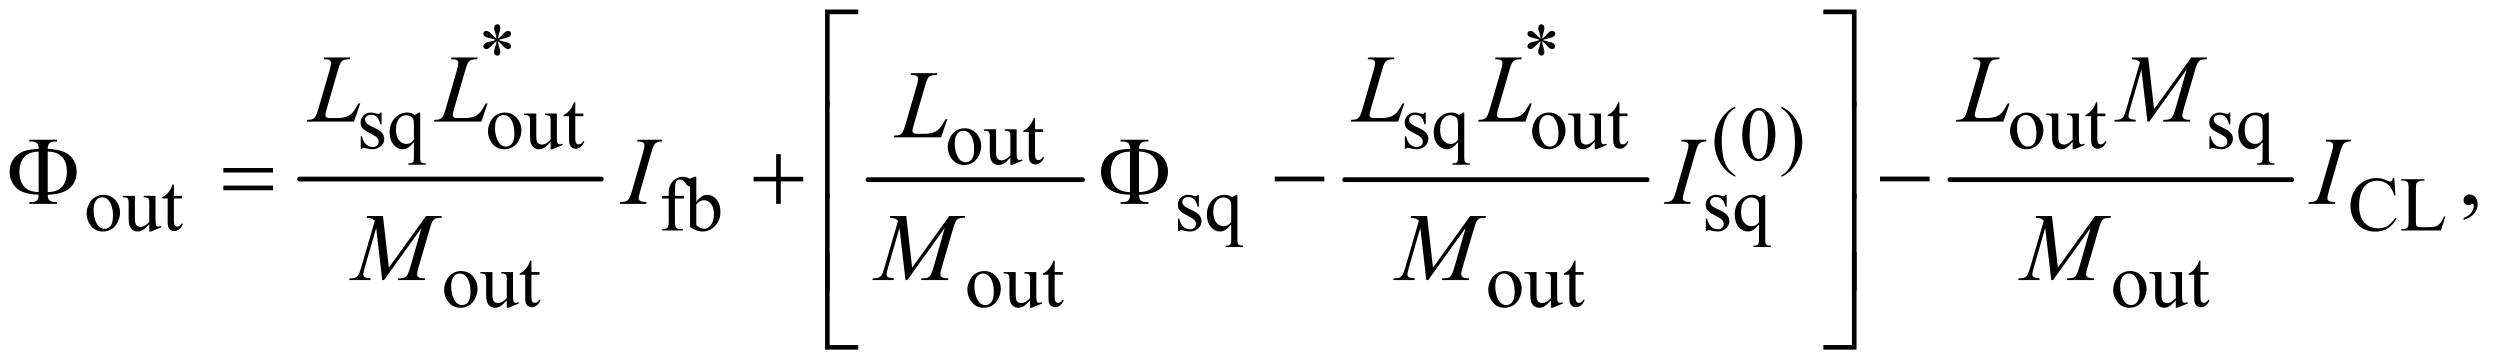 <?xml version="1.0" encoding="UTF-8"?>
<!DOCTYPE svg PUBLIC '-//W3C//DTD SVG 1.0//EN'
          'http://www.w3.org/TR/2001/REC-SVG-20010904/DTD/svg10.dtd'>
<svg stroke-dasharray="none" shape-rendering="auto" xmlns="http://www.w3.org/2000/svg" font-family="'Dialog'" text-rendering="auto" width="405" fill-opacity="1" color-interpolation="auto" color-rendering="auto" preserveAspectRatio="xMidYMid meet" font-size="12px" viewBox="0 0 405 59" fill="black" xmlns:xlink="http://www.w3.org/1999/xlink" stroke="black" image-rendering="auto" stroke-miterlimit="10" stroke-linecap="square" stroke-linejoin="miter" font-style="normal" stroke-width="1" height="59" stroke-dashoffset="0" font-weight="normal" stroke-opacity="1"
><!--Generated by the Batik Graphics2D SVG Generator--><defs id="genericDefs"
  /><g
  ><defs id="defs1"
    ><clipPath clipPathUnits="userSpaceOnUse" id="clipPath1"
      ><path d="M1.036 1.929 L257.612 1.929 L257.612 39.121 L1.036 39.121 L1.036 1.929 Z"
      /></clipPath
      ><clipPath clipPathUnits="userSpaceOnUse" id="clipPath2"
      ><path d="M33.199 61.645 L33.199 1249.886 L8256.801 1249.886 L8256.801 61.645 Z"
      /></clipPath
    ></defs
    ><g stroke-width="16" transform="scale(1.576,1.576) translate(-1.036,-1.929) matrix(0.031,0,0,0.031,0,0)" stroke-linejoin="round" stroke-linecap="round"
    ><line y2="656" fill="none" x1="1027" clip-path="url(#clipPath2)" x2="2027" y1="656"
    /></g
    ><g stroke-width="16" transform="matrix(0.049,0,0,0.049,-1.632,-3.04)" stroke-linejoin="round" stroke-linecap="round"
    ><line y2="656" fill="none" x1="2903" clip-path="url(#clipPath2)" x2="3612" y1="656"
    /></g
    ><g stroke-width="16" transform="matrix(0.049,0,0,0.049,-1.632,-3.04)" stroke-linejoin="round" stroke-linecap="round"
    ><line y2="656" fill="none" x1="4479" clip-path="url(#clipPath2)" x2="5479" y1="656"
    /></g
    ><g stroke-width="16" transform="matrix(0.049,0,0,0.049,-1.632,-3.04)" stroke-linejoin="round" stroke-linecap="round"
    ><line y2="656" fill="none" x1="6480" clip-path="url(#clipPath2)" x2="7610" y1="656"
    /></g
    ><g transform="matrix(0.049,0,0,0.049,-1.632,-3.04)"
    ><path d="M1674.75 189.5 Q1674.25 180.875 1671.25 172.375 Q1667 160.125 1667 155.5 Q1667 149 1670.062 145.625 Q1673.125 142.25 1677.625 142.25 Q1681.5 142.25 1684.375 145.625 Q1687.25 149 1687.25 155.25 Q1687.25 160.875 1683.938 170.938 Q1680.625 181 1679.875 189.5 Q1686.75 185.125 1692.25 178.875 Q1700.75 169 1704.875 166.625 Q1709 164.25 1713.25 164.25 Q1717.375 164.25 1720.188 167.062 Q1723 169.875 1723 173.75 Q1723 178.375 1718.875 182 Q1714.75 185.625 1698.25 189.25 Q1688.625 191.375 1682.25 194.125 Q1688.75 197.5 1698.125 199.25 Q1713.25 202 1717.938 206.125 Q1722.625 210.25 1722.625 215.125 Q1722.625 218.875 1719.812 221.625 Q1717 224.375 1713.25 224.375 Q1709.5 224.375 1704.938 221.75 Q1700.375 219.125 1692.625 210 Q1687.5 203.875 1679.875 198.5 Q1680.125 205.625 1682.75 214 Q1687.25 228.75 1687.25 234.125 Q1687.25 239.125 1684.25 242.562 Q1681.25 246 1677.875 246 Q1673.25 246 1669.5 242.375 Q1666.875 239.75 1666.875 234 Q1666.875 228 1669.75 219.562 Q1672.625 211.125 1673.375 207.938 Q1674.125 204.75 1674.75 198.5 Q1667.375 203.375 1661.875 209.375 Q1652.75 219.625 1648.125 222.375 Q1644.875 224.375 1641.375 224.375 Q1637.125 224.375 1634.125 221.5 Q1631.125 218.625 1631.125 215.125 Q1631.125 212 1633.688 208.562 Q1636.25 205.125 1641.375 202.875 Q1644.75 201.375 1656.75 198.875 Q1664.5 197.25 1671.875 194.125 Q1665.125 190.75 1655.75 188.875 Q1640.375 185.625 1636.75 183 Q1631.125 178.875 1631.125 173 Q1631.125 169.625 1633.938 166.812 Q1636.75 164 1640.5 164 Q1644.625 164 1649.25 166.625 Q1653.875 169.25 1660.75 177.188 Q1667.625 185.125 1674.75 189.5 ZM5126.75 189.5 Q5126.25 180.875 5123.25 172.375 Q5119 160.125 5119 155.5 Q5119 149 5122.062 145.625 Q5125.125 142.25 5129.625 142.25 Q5133.5 142.25 5136.375 145.625 Q5139.25 149 5139.25 155.25 Q5139.25 160.875 5135.938 170.938 Q5132.625 181 5131.875 189.5 Q5138.75 185.125 5144.25 178.875 Q5152.75 169 5156.875 166.625 Q5161 164.25 5165.25 164.25 Q5169.375 164.25 5172.188 167.062 Q5175 169.875 5175 173.75 Q5175 178.375 5170.875 182 Q5166.75 185.625 5150.25 189.25 Q5140.625 191.375 5134.25 194.125 Q5140.75 197.5 5150.125 199.25 Q5165.25 202 5169.938 206.125 Q5174.625 210.25 5174.625 215.125 Q5174.625 218.875 5171.812 221.625 Q5169 224.375 5165.25 224.375 Q5161.5 224.375 5156.938 221.75 Q5152.375 219.125 5144.625 210 Q5139.5 203.875 5131.875 198.5 Q5132.125 205.625 5134.75 214 Q5139.25 228.75 5139.25 234.125 Q5139.25 239.125 5136.25 242.562 Q5133.25 246 5129.875 246 Q5125.25 246 5121.5 242.375 Q5118.875 239.75 5118.875 234 Q5118.875 228 5121.75 219.562 Q5124.625 211.125 5125.375 207.938 Q5126.125 204.75 5126.75 198.5 Q5119.375 203.375 5113.875 209.375 Q5104.75 219.625 5100.125 222.375 Q5096.875 224.375 5093.375 224.375 Q5089.125 224.375 5086.125 221.5 Q5083.125 218.625 5083.125 215.125 Q5083.125 212 5085.688 208.562 Q5088.25 205.125 5093.375 202.875 Q5096.75 201.375 5108.75 198.875 Q5116.5 197.25 5123.875 194.125 Q5117.125 190.75 5107.75 188.875 Q5092.375 185.625 5088.75 183 Q5083.125 178.875 5083.125 173 Q5083.125 169.625 5085.938 166.812 Q5088.75 164 5092.5 164 Q5096.625 164 5101.25 166.625 Q5105.875 169.25 5112.75 177.188 Q5119.625 185.125 5126.75 189.5 Z" stroke="none" clip-path="url(#clipPath2)"
    /></g
    ><g transform="matrix(0.049,0,0,0.049,-1.632,-3.04)"
    ><path d="M1295 434.125 L1295 473.125 L1290.875 473.125 Q1286.125 454.75 1278.688 448.125 Q1271.25 441.5 1259.75 441.5 Q1251 441.5 1245.625 446.125 Q1240.25 450.75 1240.25 456.375 Q1240.25 463.375 1244.25 468.375 Q1248.125 473.5 1260 479.25 L1278.25 488.125 Q1303.625 500.5 1303.625 520.75 Q1303.625 536.375 1291.812 545.938 Q1280 555.5 1265.375 555.5 Q1254.875 555.5 1241.375 551.75 Q1237.25 550.5 1234.625 550.5 Q1231.75 550.5 1230.125 553.75 L1226 553.75 L1226 512.875 L1230.125 512.875 Q1233.625 530.375 1243.5 539.25 Q1253.375 548.125 1265.625 548.125 Q1274.25 548.125 1279.688 543.062 Q1285.125 538 1285.125 530.875 Q1285.125 522.25 1279.062 516.375 Q1273 510.5 1254.875 501.5 Q1236.75 492.5 1231.125 485.25 Q1225.5 478.125 1225.5 467.25 Q1225.5 453.125 1235.188 443.625 Q1244.875 434.125 1260.25 434.125 Q1267 434.125 1276.625 437 Q1283 438.875 1285.125 438.875 Q1287.125 438.875 1288.25 438 Q1289.375 437.125 1290.875 434.125 L1295 434.125 ZM1422.375 434.125 L1422.375 581.375 Q1422.375 592.375 1423.875 595.5 Q1425.375 598.625 1428.562 600.375 Q1431.75 602.125 1441 602.125 L1441 606.75 L1383.25 606.75 L1383.25 602.125 L1385.625 602.125 Q1392.625 602.125 1396.25 600.125 Q1398.75 598.75 1400.25 595.188 Q1401.75 591.625 1401.75 581.375 L1401.75 532.125 Q1390.375 545.625 1381.875 550.562 Q1373.375 555.5 1364.25 555.5 Q1347.625 555.5 1334.562 540.375 Q1321.5 525.25 1321.5 499.875 Q1321.5 470.75 1338.75 452.438 Q1356 434.125 1380.375 434.125 Q1387.5 434.125 1393.5 436.125 Q1399.5 438.125 1404.25 442.125 Q1411.5 438.625 1418.125 434.125 L1422.375 434.125 ZM1401.75 524.25 L1401.75 470.5 Q1401.75 461.125 1399.312 455.75 Q1396.875 450.375 1390.625 446.625 Q1384.375 442.875 1376.5 442.875 Q1362.5 442.875 1352.5 454.75 Q1342.5 466.625 1342.5 490.75 Q1342.5 513.875 1352.688 525.875 Q1362.875 537.875 1377.25 537.875 Q1384.625 537.875 1390.375 534.688 Q1396.125 531.5 1401.75 524.25 ZM1702 434.125 Q1728 434.125 1743.75 453.875 Q1757.125 470.75 1757.125 492.625 Q1757.125 508 1749.75 523.75 Q1742.375 539.5 1729.438 547.5 Q1716.5 555.5 1700.625 555.5 Q1674.75 555.5 1659.5 534.875 Q1646.625 517.5 1646.625 495.875 Q1646.625 480.125 1654.438 464.562 Q1662.25 449 1675 441.562 Q1687.75 434.125 1702 434.125 ZM1698.125 442.25 Q1691.5 442.25 1684.812 446.188 Q1678.125 450.125 1674 460 Q1669.875 469.875 1669.875 485.375 Q1669.875 510.375 1679.812 528.5 Q1689.75 546.625 1706 546.625 Q1718.125 546.625 1726 536.625 Q1733.875 526.625 1733.875 502.25 Q1733.875 471.75 1720.75 454.25 Q1711.875 442.25 1698.125 442.25 ZM1874.375 437.5 L1874.375 506.875 Q1874.375 526.75 1875.312 531.188 Q1876.25 535.625 1878.312 537.375 Q1880.375 539.125 1883.125 539.125 Q1887 539.125 1891.875 537 L1893.625 541.375 L1859.375 555.5 L1853.75 555.5 L1853.75 531.25 Q1839 547.25 1831.25 551.375 Q1823.5 555.5 1814.875 555.5 Q1805.25 555.5 1798.188 549.938 Q1791.125 544.375 1788.375 535.625 Q1785.625 526.875 1785.625 510.875 L1785.625 459.75 Q1785.625 451.625 1783.875 448.5 Q1782.125 445.375 1778.688 443.688 Q1775.25 442 1766.25 442.125 L1766.25 437.5 L1806.375 437.5 L1806.375 514.125 Q1806.375 530.125 1811.938 535.125 Q1817.5 540.125 1825.375 540.125 Q1830.75 540.125 1837.562 536.75 Q1844.375 533.375 1853.75 523.875 L1853.75 459 Q1853.75 449.25 1850.188 445.812 Q1846.625 442.375 1835.375 442.125 L1835.375 437.5 L1874.375 437.5 ZM1935.25 399.875 L1935.25 437.5 L1962 437.5 L1962 446.25 L1935.25 446.25 L1935.25 520.5 Q1935.25 531.625 1938.438 535.5 Q1941.625 539.375 1946.625 539.375 Q1950.75 539.375 1954.625 536.812 Q1958.5 534.25 1960.625 529.25 L1965.5 529.25 Q1961.125 541.5 1953.125 547.688 Q1945.125 553.875 1936.625 553.875 Q1930.875 553.875 1925.375 550.688 Q1919.875 547.5 1917.25 541.562 Q1914.625 535.625 1914.625 523.25 L1914.625 446.25 L1896.5 446.25 L1896.5 442.125 Q1903.375 439.375 1910.562 432.812 Q1917.75 426.25 1923.375 417.25 Q1926.25 412.5 1931.375 399.875 L1935.25 399.875 ZM4747 434.125 L4747 473.125 L4742.875 473.125 Q4738.125 454.75 4730.688 448.125 Q4723.25 441.5 4711.75 441.5 Q4703 441.5 4697.625 446.125 Q4692.25 450.75 4692.25 456.375 Q4692.25 463.375 4696.25 468.375 Q4700.125 473.5 4712 479.25 L4730.25 488.125 Q4755.625 500.5 4755.625 520.75 Q4755.625 536.375 4743.812 545.938 Q4732 555.5 4717.375 555.5 Q4706.875 555.5 4693.375 551.75 Q4689.25 550.5 4686.625 550.5 Q4683.75 550.5 4682.125 553.75 L4678 553.75 L4678 512.875 L4682.125 512.875 Q4685.625 530.375 4695.5 539.25 Q4705.375 548.125 4717.625 548.125 Q4726.25 548.125 4731.688 543.062 Q4737.125 538 4737.125 530.875 Q4737.125 522.25 4731.062 516.375 Q4725 510.5 4706.875 501.5 Q4688.75 492.5 4683.125 485.25 Q4677.5 478.125 4677.5 467.25 Q4677.5 453.125 4687.188 443.625 Q4696.875 434.125 4712.25 434.125 Q4719 434.125 4728.625 437 Q4735 438.875 4737.125 438.875 Q4739.125 438.875 4740.25 438 Q4741.375 437.125 4742.875 434.125 L4747 434.125 ZM4874.375 434.125 L4874.375 581.375 Q4874.375 592.375 4875.875 595.5 Q4877.375 598.625 4880.562 600.375 Q4883.75 602.125 4893 602.125 L4893 606.75 L4835.25 606.75 L4835.25 602.125 L4837.625 602.125 Q4844.625 602.125 4848.25 600.125 Q4850.75 598.75 4852.25 595.188 Q4853.75 591.625 4853.75 581.375 L4853.75 532.125 Q4842.375 545.625 4833.875 550.562 Q4825.375 555.5 4816.25 555.5 Q4799.625 555.5 4786.562 540.375 Q4773.5 525.25 4773.5 499.875 Q4773.5 470.75 4790.75 452.438 Q4808 434.125 4832.375 434.125 Q4839.5 434.125 4845.5 436.125 Q4851.5 438.125 4856.25 442.125 Q4863.5 438.625 4870.125 434.125 L4874.375 434.125 ZM4853.75 524.25 L4853.75 470.5 Q4853.75 461.125 4851.312 455.75 Q4848.875 450.375 4842.625 446.625 Q4836.375 442.875 4828.5 442.875 Q4814.5 442.875 4804.5 454.75 Q4794.5 466.625 4794.5 490.75 Q4794.5 513.875 4804.688 525.875 Q4814.875 537.875 4829.25 537.875 Q4836.625 537.875 4842.375 534.688 Q4848.125 531.5 4853.75 524.25 ZM5154 434.125 Q5180 434.125 5195.75 453.875 Q5209.125 470.75 5209.125 492.625 Q5209.125 508 5201.75 523.75 Q5194.375 539.5 5181.438 547.5 Q5168.5 555.5 5152.625 555.5 Q5126.75 555.5 5111.5 534.875 Q5098.625 517.5 5098.625 495.875 Q5098.625 480.125 5106.438 464.562 Q5114.25 449 5127 441.562 Q5139.75 434.125 5154 434.125 ZM5150.125 442.25 Q5143.5 442.25 5136.812 446.188 Q5130.125 450.125 5126 460 Q5121.875 469.875 5121.875 485.375 Q5121.875 510.375 5131.812 528.5 Q5141.75 546.625 5158 546.625 Q5170.125 546.625 5178 536.625 Q5185.875 526.625 5185.875 502.25 Q5185.875 471.75 5172.75 454.25 Q5163.875 442.25 5150.125 442.25 ZM5326.375 437.5 L5326.375 506.875 Q5326.375 526.75 5327.312 531.188 Q5328.25 535.625 5330.312 537.375 Q5332.375 539.125 5335.125 539.125 Q5339 539.125 5343.875 537 L5345.625 541.375 L5311.375 555.5 L5305.75 555.5 L5305.75 531.25 Q5291 547.25 5283.25 551.375 Q5275.5 555.5 5266.875 555.5 Q5257.25 555.5 5250.188 549.938 Q5243.125 544.375 5240.375 535.625 Q5237.625 526.875 5237.625 510.875 L5237.625 459.75 Q5237.625 451.625 5235.875 448.5 Q5234.125 445.375 5230.688 443.688 Q5227.25 442 5218.25 442.125 L5218.25 437.5 L5258.375 437.5 L5258.375 514.125 Q5258.375 530.125 5263.938 535.125 Q5269.5 540.125 5277.375 540.125 Q5282.75 540.125 5289.562 536.75 Q5296.375 533.375 5305.75 523.875 L5305.75 459 Q5305.75 449.25 5302.188 445.812 Q5298.625 442.375 5287.375 442.125 L5287.375 437.5 L5326.375 437.5 ZM5387.25 399.875 L5387.25 437.5 L5414 437.5 L5414 446.25 L5387.25 446.25 L5387.25 520.5 Q5387.25 531.625 5390.438 535.5 Q5393.625 539.375 5398.625 539.375 Q5402.75 539.375 5406.625 536.812 Q5410.5 534.25 5412.625 529.25 L5417.5 529.25 Q5413.125 541.5 5405.125 547.688 Q5397.125 553.875 5388.625 553.875 Q5382.875 553.875 5377.375 550.688 Q5371.875 547.5 5369.25 541.562 Q5366.625 535.625 5366.625 523.25 L5366.625 446.25 L5348.5 446.25 L5348.5 442.125 Q5355.375 439.375 5362.562 432.812 Q5369.75 426.25 5375.375 417.25 Q5378.25 412.5 5383.375 399.875 L5387.25 399.875 ZM6734 434.125 Q6760 434.125 6775.75 453.875 Q6789.125 470.75 6789.125 492.625 Q6789.125 508 6781.75 523.75 Q6774.375 539.5 6761.438 547.5 Q6748.5 555.5 6732.625 555.5 Q6706.75 555.5 6691.5 534.875 Q6678.625 517.5 6678.625 495.875 Q6678.625 480.125 6686.438 464.562 Q6694.25 449 6707 441.562 Q6719.75 434.125 6734 434.125 ZM6730.125 442.25 Q6723.5 442.25 6716.812 446.188 Q6710.125 450.125 6706 460 Q6701.875 469.875 6701.875 485.375 Q6701.875 510.375 6711.812 528.5 Q6721.75 546.625 6738 546.625 Q6750.125 546.625 6758 536.625 Q6765.875 526.625 6765.875 502.25 Q6765.875 471.75 6752.75 454.25 Q6743.875 442.25 6730.125 442.25 ZM6906.375 437.5 L6906.375 506.875 Q6906.375 526.75 6907.312 531.188 Q6908.25 535.625 6910.312 537.375 Q6912.375 539.125 6915.125 539.125 Q6919 539.125 6923.875 537 L6925.625 541.375 L6891.375 555.5 L6885.75 555.5 L6885.75 531.25 Q6871 547.25 6863.25 551.375 Q6855.5 555.5 6846.875 555.5 Q6837.25 555.5 6830.188 549.938 Q6823.125 544.375 6820.375 535.625 Q6817.625 526.875 6817.625 510.875 L6817.625 459.75 Q6817.625 451.625 6815.875 448.5 Q6814.125 445.375 6810.688 443.688 Q6807.25 442 6798.25 442.125 L6798.25 437.5 L6838.375 437.5 L6838.375 514.125 Q6838.375 530.125 6843.938 535.125 Q6849.5 540.125 6857.375 540.125 Q6862.75 540.125 6869.562 536.75 Q6876.375 533.375 6885.75 523.875 L6885.75 459 Q6885.75 449.25 6882.188 445.812 Q6878.625 442.375 6867.375 442.125 L6867.375 437.5 L6906.375 437.5 ZM6967.25 399.875 L6967.25 437.5 L6994 437.5 L6994 446.25 L6967.25 446.25 L6967.25 520.5 Q6967.25 531.625 6970.438 535.5 Q6973.625 539.375 6978.625 539.375 Q6982.75 539.375 6986.625 536.812 Q6990.5 534.25 6992.625 529.25 L6997.5 529.25 Q6993.125 541.5 6985.125 547.688 Q6977.125 553.875 6968.625 553.875 Q6962.875 553.875 6957.375 550.688 Q6951.875 547.5 6949.25 541.562 Q6946.625 535.625 6946.625 523.25 L6946.625 446.25 L6928.5 446.25 L6928.5 442.125 Q6935.375 439.375 6942.562 432.812 Q6949.75 426.25 6955.375 417.25 Q6958.25 412.5 6963.375 399.875 L6967.25 399.875 ZM7407 434.125 L7407 473.125 L7402.875 473.125 Q7398.125 454.75 7390.688 448.125 Q7383.25 441.5 7371.75 441.5 Q7363 441.5 7357.625 446.125 Q7352.25 450.75 7352.25 456.375 Q7352.25 463.375 7356.25 468.375 Q7360.125 473.5 7372 479.25 L7390.25 488.125 Q7415.625 500.5 7415.625 520.75 Q7415.625 536.375 7403.812 545.938 Q7392 555.5 7377.375 555.5 Q7366.875 555.5 7353.375 551.75 Q7349.25 550.5 7346.625 550.5 Q7343.75 550.5 7342.125 553.75 L7338 553.75 L7338 512.875 L7342.125 512.875 Q7345.625 530.375 7355.5 539.25 Q7365.375 548.125 7377.625 548.125 Q7386.25 548.125 7391.688 543.062 Q7397.125 538 7397.125 530.875 Q7397.125 522.25 7391.062 516.375 Q7385 510.5 7366.875 501.5 Q7348.75 492.5 7343.125 485.25 Q7337.5 478.125 7337.5 467.25 Q7337.5 453.125 7347.188 443.625 Q7356.875 434.125 7372.25 434.125 Q7379 434.125 7388.625 437 Q7395 438.875 7397.125 438.875 Q7399.125 438.875 7400.25 438 Q7401.375 437.125 7402.875 434.125 L7407 434.125 ZM7534.375 434.125 L7534.375 581.375 Q7534.375 592.375 7535.875 595.5 Q7537.375 598.625 7540.562 600.375 Q7543.75 602.125 7553 602.125 L7553 606.75 L7495.25 606.75 L7495.25 602.125 L7497.625 602.125 Q7504.625 602.125 7508.25 600.125 Q7510.75 598.75 7512.25 595.188 Q7513.75 591.625 7513.75 581.375 L7513.75 532.125 Q7502.375 545.625 7493.875 550.562 Q7485.375 555.5 7476.25 555.5 Q7459.625 555.5 7446.562 540.375 Q7433.5 525.25 7433.5 499.875 Q7433.5 470.75 7450.75 452.438 Q7468 434.125 7492.375 434.125 Q7499.5 434.125 7505.5 436.125 Q7511.5 438.125 7516.25 442.125 Q7523.5 438.625 7530.125 434.125 L7534.375 434.125 ZM7513.75 524.25 L7513.75 470.5 Q7513.75 461.125 7511.312 455.75 Q7508.875 450.375 7502.625 446.625 Q7496.375 442.875 7488.5 442.875 Q7474.5 442.875 7464.5 454.75 Q7454.5 466.625 7454.5 490.75 Q7454.5 513.875 7464.688 525.875 Q7474.875 537.875 7489.25 537.875 Q7496.625 537.875 7502.375 534.688 Q7508.125 531.5 7513.75 524.25 Z" stroke="none" clip-path="url(#clipPath2)"
    /></g
    ><g transform="matrix(0.049,0,0,0.049,-1.632,-3.04)"
    ><path d="M5770.5 642.125 L5770.5 646.75 Q5751.625 637.25 5739 624.5 Q5721 606.375 5711.25 581.75 Q5701.5 557.125 5701.5 530.625 Q5701.5 491.875 5720.625 459.938 Q5739.75 428 5770.5 414.25 L5770.5 419.5 Q5755.125 428 5745.25 442.75 Q5735.375 457.5 5730.5 480.125 Q5725.625 502.75 5725.625 527.375 Q5725.625 554.125 5729.75 576 Q5733 593.25 5737.625 603.688 Q5742.25 614.125 5750.062 623.75 Q5757.875 633.375 5770.5 642.125 ZM5793.25 508.25 Q5793.25 479.25 5802 458.312 Q5810.75 437.375 5825.25 427.125 Q5836.5 419 5848.5 419 Q5868 419 5883.5 438.875 Q5902.875 463.5 5902.875 505.625 Q5902.875 535.125 5894.375 555.75 Q5885.875 576.375 5872.688 585.688 Q5859.5 595 5847.25 595 Q5823 595 5806.875 566.375 Q5793.25 542.25 5793.25 508.25 ZM5817.75 511.375 Q5817.75 546.375 5826.375 568.5 Q5833.5 587.125 5847.625 587.125 Q5854.375 587.125 5861.625 581.062 Q5868.875 575 5872.625 560.75 Q5878.375 539.25 5878.375 500.125 Q5878.375 471.125 5872.375 451.75 Q5867.875 437.375 5860.75 431.375 Q5855.625 427.25 5848.375 427.25 Q5839.875 427.25 5833.25 434.875 Q5824.25 445.25 5821 467.5 Q5817.75 489.75 5817.75 511.375 ZM5922.75 419.5 L5922.75 414.25 Q5941.75 423.625 5954.375 436.375 Q5972.25 454.625 5982 479.188 Q5991.75 503.75 5991.75 530.375 Q5991.75 569.125 5972.688 601.062 Q5953.625 633 5922.75 646.75 L5922.75 642.125 Q5938.125 633.5 5948.062 618.812 Q5958 604.125 5962.812 581.438 Q5967.625 558.75 5967.625 534.125 Q5967.625 507.5 5963.5 485.5 Q5960.375 468.25 5955.688 457.875 Q5951 447.5 5943.25 437.875 Q5935.5 428.25 5922.75 419.5 Z" stroke="none" clip-path="url(#clipPath2)"
    /></g
    ><g transform="matrix(0.049,0,0,0.049,-1.632,-3.04)"
    ><path d="M3222 486.125 Q3248 486.125 3263.75 505.875 Q3277.125 522.75 3277.125 544.625 Q3277.125 560 3269.75 575.75 Q3262.375 591.5 3249.438 599.5 Q3236.5 607.5 3220.625 607.5 Q3194.75 607.5 3179.5 586.875 Q3166.625 569.5 3166.625 547.875 Q3166.625 532.125 3174.438 516.562 Q3182.25 501 3195 493.562 Q3207.75 486.125 3222 486.125 ZM3218.125 494.25 Q3211.5 494.25 3204.812 498.188 Q3198.125 502.125 3194 512 Q3189.875 521.875 3189.875 537.375 Q3189.875 562.375 3199.812 580.5 Q3209.75 598.625 3226 598.625 Q3238.125 598.625 3246 588.625 Q3253.875 578.625 3253.875 554.25 Q3253.875 523.75 3240.75 506.25 Q3231.875 494.25 3218.125 494.25 ZM3394.375 489.5 L3394.375 558.875 Q3394.375 578.75 3395.312 583.188 Q3396.25 587.625 3398.312 589.375 Q3400.375 591.125 3403.125 591.125 Q3407 591.125 3411.875 589 L3413.625 593.375 L3379.375 607.5 L3373.75 607.5 L3373.75 583.25 Q3359 599.25 3351.25 603.375 Q3343.5 607.5 3334.875 607.5 Q3325.25 607.5 3318.188 601.938 Q3311.125 596.375 3308.375 587.625 Q3305.625 578.875 3305.625 562.875 L3305.625 511.75 Q3305.625 503.625 3303.875 500.5 Q3302.125 497.375 3298.688 495.688 Q3295.25 494 3286.25 494.125 L3286.25 489.5 L3326.375 489.5 L3326.375 566.125 Q3326.375 582.125 3331.938 587.125 Q3337.5 592.125 3345.375 592.125 Q3350.75 592.125 3357.562 588.75 Q3364.375 585.375 3373.75 575.875 L3373.75 511 Q3373.75 501.25 3370.188 497.812 Q3366.625 494.375 3355.375 494.125 L3355.375 489.5 L3394.375 489.5 ZM3455.25 451.875 L3455.25 489.5 L3482 489.5 L3482 498.25 L3455.25 498.25 L3455.25 572.5 Q3455.25 583.625 3458.438 587.5 Q3461.625 591.375 3466.625 591.375 Q3470.75 591.375 3474.625 588.812 Q3478.5 586.25 3480.625 581.25 L3485.5 581.25 Q3481.125 593.5 3473.125 599.688 Q3465.125 605.875 3456.625 605.875 Q3450.875 605.875 3445.375 602.688 Q3439.875 599.5 3437.25 593.562 Q3434.625 587.625 3434.625 575.25 L3434.625 498.25 L3416.5 498.25 L3416.5 494.125 Q3423.375 491.375 3430.562 484.812 Q3437.75 478.25 3443.375 469.25 Q3446.25 464.5 3451.375 451.875 L3455.25 451.875 Z" stroke="none" clip-path="url(#clipPath2)"
    /></g
    ><g transform="matrix(0.049,0,0,0.049,-1.632,-3.04)"
    ><path d="M375 706.125 Q401 706.125 416.75 725.875 Q430.125 742.75 430.125 764.625 Q430.125 780 422.75 795.75 Q415.375 811.5 402.438 819.5 Q389.5 827.5 373.625 827.5 Q347.75 827.5 332.5 806.875 Q319.625 789.5 319.625 767.875 Q319.625 752.125 327.438 736.562 Q335.25 721 348 713.562 Q360.75 706.125 375 706.125 ZM371.125 714.25 Q364.5 714.25 357.812 718.188 Q351.125 722.125 347 732 Q342.875 741.875 342.875 757.375 Q342.875 782.375 352.812 800.5 Q362.75 818.625 379 818.625 Q391.125 818.625 399 808.625 Q406.875 798.625 406.875 774.25 Q406.875 743.75 393.75 726.25 Q384.875 714.25 371.125 714.25 ZM547.375 709.5 L547.375 778.875 Q547.375 798.75 548.312 803.188 Q549.25 807.625 551.312 809.375 Q553.375 811.125 556.125 811.125 Q560 811.125 564.875 809 L566.625 813.375 L532.375 827.5 L526.75 827.5 L526.75 803.25 Q512 819.25 504.25 823.375 Q496.5 827.5 487.875 827.5 Q478.25 827.5 471.188 821.938 Q464.125 816.375 461.375 807.625 Q458.625 798.875 458.625 782.875 L458.625 731.75 Q458.625 723.625 456.875 720.5 Q455.125 717.375 451.688 715.688 Q448.25 714 439.25 714.125 L439.25 709.5 L479.375 709.5 L479.375 786.125 Q479.375 802.125 484.938 807.125 Q490.5 812.125 498.375 812.125 Q503.75 812.125 510.562 808.75 Q517.375 805.375 526.75 795.875 L526.75 731 Q526.75 721.25 523.188 717.812 Q519.625 714.375 508.375 714.125 L508.375 709.5 L547.375 709.5 ZM608.25 671.875 L608.25 709.5 L635 709.5 L635 718.25 L608.25 718.25 L608.25 792.5 Q608.25 803.625 611.438 807.5 Q614.625 811.375 619.625 811.375 Q623.75 811.375 627.625 808.812 Q631.5 806.25 633.625 801.25 L638.5 801.25 Q634.125 813.5 626.125 819.688 Q618.125 825.875 609.625 825.875 Q603.875 825.875 598.375 822.688 Q592.875 819.5 590.25 813.562 Q587.625 807.625 587.625 795.25 L587.625 718.25 L569.5 718.25 L569.5 714.125 Q576.375 711.375 583.562 704.812 Q590.75 698.25 596.375 689.25 Q599.25 684.5 604.375 671.875 L608.25 671.875 ZM2264.75 718.5 L2264.75 793.75 Q2264.75 809.75 2268.25 814 Q2272.875 819.5 2280.625 819.5 L2291 819.5 L2291 824 L2222.625 824 L2222.625 819.5 L2227.75 819.5 Q2232.75 819.5 2236.875 817 Q2241 814.5 2242.562 810.25 Q2244.125 806 2244.125 793.75 L2244.125 718.5 L2221.875 718.5 L2221.875 709.5 L2244.125 709.5 L2244.125 702 Q2244.125 684.875 2249.625 673 Q2255.125 661.125 2266.438 653.812 Q2277.75 646.5 2291.875 646.5 Q2305 646.5 2316 655 Q2323.25 660.625 2323.25 667.625 Q2323.25 671.375 2320 674.688 Q2316.75 678 2313 678 Q2310.125 678 2306.938 675.938 Q2303.75 673.875 2299.125 667.062 Q2294.5 660.25 2290.625 657.875 Q2286.75 655.5 2282 655.5 Q2276.25 655.5 2272.25 658.562 Q2268.25 661.625 2266.5 668.062 Q2264.75 674.5 2264.75 701.25 L2264.75 709.5 L2294.25 709.5 L2294.25 718.5 L2264.75 718.5 ZM2335.375 729.25 Q2352 706.125 2371.25 706.125 Q2388.875 706.125 2402 721.188 Q2415.125 736.25 2415.125 762.375 Q2415.125 792.875 2394.875 811.5 Q2377.5 827.5 2356.125 827.5 Q2346.125 827.5 2335.812 823.875 Q2325.5 820.25 2314.75 813 L2314.75 694.375 Q2314.75 674.875 2313.812 670.375 Q2312.875 665.875 2310.875 664.25 Q2308.875 662.625 2305.875 662.625 Q2302.375 662.625 2297.125 664.625 L2295.375 660.25 L2329.75 646.25 L2335.375 646.25 L2335.375 729.25 ZM2335.375 737.25 L2335.375 805.75 Q2341.75 812 2348.562 815.188 Q2355.375 818.375 2362.5 818.375 Q2373.875 818.375 2383.688 805.875 Q2393.5 793.375 2393.5 769.5 Q2393.5 747.5 2383.688 735.688 Q2373.875 723.875 2361.375 723.875 Q2354.75 723.875 2348.125 727.25 Q2343.125 729.75 2335.375 737.25 ZM3997 706.125 L3997 745.125 L3992.875 745.125 Q3988.125 726.75 3980.688 720.125 Q3973.25 713.5 3961.75 713.5 Q3953 713.5 3947.625 718.125 Q3942.25 722.75 3942.25 728.375 Q3942.25 735.375 3946.25 740.375 Q3950.125 745.5 3962 751.25 L3980.25 760.125 Q4005.625 772.5 4005.625 792.75 Q4005.625 808.375 3993.812 817.938 Q3982 827.5 3967.375 827.5 Q3956.875 827.5 3943.375 823.75 Q3939.25 822.5 3936.625 822.5 Q3933.75 822.5 3932.125 825.75 L3928 825.75 L3928 784.875 L3932.125 784.875 Q3935.625 802.375 3945.5 811.25 Q3955.375 820.125 3967.625 820.125 Q3976.25 820.125 3981.688 815.062 Q3987.125 810 3987.125 802.875 Q3987.125 794.25 3981.062 788.375 Q3975 782.5 3956.875 773.5 Q3938.75 764.5 3933.125 757.25 Q3927.5 750.125 3927.5 739.25 Q3927.5 725.125 3937.188 715.625 Q3946.875 706.125 3962.25 706.125 Q3969 706.125 3978.625 709 Q3985 710.875 3987.125 710.875 Q3989.125 710.875 3990.25 710 Q3991.375 709.125 3992.875 706.125 L3997 706.125 ZM4124.375 706.125 L4124.375 853.375 Q4124.375 864.375 4125.875 867.5 Q4127.375 870.625 4130.562 872.375 Q4133.75 874.125 4143 874.125 L4143 878.75 L4085.25 878.75 L4085.25 874.125 L4087.625 874.125 Q4094.625 874.125 4098.25 872.125 Q4100.75 870.75 4102.25 867.188 Q4103.75 863.625 4103.75 853.375 L4103.75 804.125 Q4092.375 817.625 4083.875 822.562 Q4075.375 827.5 4066.25 827.5 Q4049.625 827.5 4036.562 812.375 Q4023.5 797.25 4023.5 771.875 Q4023.5 742.75 4040.75 724.438 Q4058 706.125 4082.375 706.125 Q4089.5 706.125 4095.5 708.125 Q4101.5 710.125 4106.25 714.125 Q4113.5 710.625 4120.125 706.125 L4124.375 706.125 ZM4103.75 796.25 L4103.75 742.5 Q4103.75 733.125 4101.312 727.75 Q4098.875 722.375 4092.625 718.625 Q4086.375 714.875 4078.5 714.875 Q4064.5 714.875 4054.5 726.75 Q4044.5 738.625 4044.5 762.75 Q4044.5 785.875 4054.688 797.875 Q4064.875 809.875 4079.25 809.875 Q4086.625 809.875 4092.375 806.688 Q4098.125 803.5 4103.75 796.25 ZM5742 706.125 L5742 745.125 L5737.875 745.125 Q5733.125 726.75 5725.688 720.125 Q5718.25 713.5 5706.75 713.5 Q5698 713.5 5692.625 718.125 Q5687.25 722.75 5687.25 728.375 Q5687.25 735.375 5691.25 740.375 Q5695.125 745.5 5707 751.25 L5725.25 760.125 Q5750.625 772.5 5750.625 792.75 Q5750.625 808.375 5738.812 817.938 Q5727 827.5 5712.375 827.5 Q5701.875 827.5 5688.375 823.75 Q5684.25 822.5 5681.625 822.5 Q5678.75 822.5 5677.125 825.75 L5673 825.75 L5673 784.875 L5677.125 784.875 Q5680.625 802.375 5690.5 811.25 Q5700.375 820.125 5712.625 820.125 Q5721.25 820.125 5726.688 815.062 Q5732.125 810 5732.125 802.875 Q5732.125 794.25 5726.062 788.375 Q5720 782.5 5701.875 773.5 Q5683.75 764.5 5678.125 757.25 Q5672.5 750.125 5672.5 739.25 Q5672.5 725.125 5682.188 715.625 Q5691.875 706.125 5707.25 706.125 Q5714 706.125 5723.625 709 Q5730 710.875 5732.125 710.875 Q5734.125 710.875 5735.25 710 Q5736.375 709.125 5737.875 706.125 L5742 706.125 ZM5869.375 706.125 L5869.375 853.375 Q5869.375 864.375 5870.875 867.5 Q5872.375 870.625 5875.562 872.375 Q5878.75 874.125 5888 874.125 L5888 878.75 L5830.25 878.75 L5830.25 874.125 L5832.625 874.125 Q5839.625 874.125 5843.25 872.125 Q5845.75 870.75 5847.25 867.188 Q5848.75 863.625 5848.75 853.375 L5848.75 804.125 Q5837.375 817.625 5828.875 822.562 Q5820.375 827.5 5811.25 827.5 Q5794.625 827.5 5781.562 812.375 Q5768.5 797.25 5768.5 771.875 Q5768.5 742.75 5785.75 724.438 Q5803 706.125 5827.375 706.125 Q5834.5 706.125 5840.5 708.125 Q5846.5 710.125 5851.25 714.125 Q5858.5 710.625 5865.125 706.125 L5869.375 706.125 ZM5848.75 796.25 L5848.75 742.5 Q5848.75 733.125 5846.312 727.75 Q5843.875 722.375 5837.625 718.625 Q5831.375 714.875 5823.5 714.875 Q5809.5 714.875 5799.5 726.75 Q5789.5 738.625 5789.5 762.75 Q5789.5 785.875 5799.688 797.875 Q5809.875 809.875 5824.25 809.875 Q5831.625 809.875 5837.375 806.688 Q5843.125 803.5 5848.75 796.25 ZM7949.125 650.625 L7953 708.25 L7949.125 708.25 Q7941.375 682.375 7927 671 Q7912.625 659.625 7892.5 659.625 Q7875.625 659.625 7862 668.188 Q7848.375 676.75 7840.562 695.5 Q7832.75 714.25 7832.75 742.125 Q7832.75 765.125 7840.125 782 Q7847.5 798.875 7862.312 807.875 Q7877.125 816.875 7896.125 816.875 Q7912.625 816.875 7925.25 809.812 Q7937.875 802.75 7953 781.75 L7956.875 784.25 Q7944.125 806.875 7927.125 817.375 Q7910.125 827.875 7886.75 827.875 Q7844.625 827.875 7821.5 796.625 Q7804.25 773.375 7804.25 741.875 Q7804.25 716.5 7815.625 695.25 Q7827 674 7846.938 662.312 Q7866.875 650.625 7890.5 650.625 Q7908.875 650.625 7926.75 659.625 Q7932 662.375 7934.25 662.375 Q7937.625 662.375 7940.125 660 Q7943.375 656.625 7944.75 650.625 L7949.125 650.625 ZM8113.75 777.125 L8117.875 778 L8103.375 824 L7972.125 824 L7972.125 819.375 L7978.5 819.375 Q7989.25 819.375 7993.875 812.375 Q7996.5 808.375 7996.5 793.875 L7996.5 684.5 Q7996.5 668.625 7993 664.625 Q7988.125 659.125 7978.5 659.125 L7972.125 659.125 L7972.125 654.5 L8048.875 654.5 L8048.875 659.125 Q8035.375 659 8029.938 661.625 Q8024.5 664.25 8022.5 668.25 Q8020.5 672.25 8020.5 687.375 L8020.5 793.875 Q8020.5 804.25 8022.5 808.125 Q8024 810.75 8027.125 812 Q8030.25 813.25 8046.625 813.25 L8059 813.25 Q8078.5 813.25 8086.375 810.375 Q8094.25 807.5 8100.75 800.188 Q8107.25 792.875 8113.75 777.125 Z" stroke="none" clip-path="url(#clipPath2)"
    /></g
    ><g transform="matrix(0.049,0,0,0.049,-1.632,-3.04)"
    ><path d="M1557 958.125 Q1583 958.125 1598.75 977.875 Q1612.125 994.75 1612.125 1016.625 Q1612.125 1032 1604.75 1047.75 Q1597.375 1063.5 1584.438 1071.5 Q1571.5 1079.5 1555.625 1079.5 Q1529.75 1079.5 1514.5 1058.875 Q1501.625 1041.5 1501.625 1019.875 Q1501.625 1004.125 1509.438 988.562 Q1517.25 973 1530 965.562 Q1542.75 958.125 1557 958.125 ZM1553.125 966.25 Q1546.5 966.25 1539.812 970.188 Q1533.125 974.125 1529 984 Q1524.875 993.875 1524.875 1009.375 Q1524.875 1034.375 1534.812 1052.5 Q1544.75 1070.625 1561 1070.625 Q1573.125 1070.625 1581 1060.625 Q1588.875 1050.625 1588.875 1026.25 Q1588.875 995.75 1575.75 978.25 Q1566.875 966.25 1553.125 966.25 ZM1729.375 961.5 L1729.375 1030.875 Q1729.375 1050.75 1730.312 1055.188 Q1731.25 1059.625 1733.312 1061.375 Q1735.375 1063.125 1738.125 1063.125 Q1742 1063.125 1746.875 1061 L1748.625 1065.375 L1714.375 1079.5 L1708.75 1079.5 L1708.75 1055.25 Q1694 1071.25 1686.25 1075.375 Q1678.5 1079.5 1669.875 1079.5 Q1660.25 1079.5 1653.188 1073.938 Q1646.125 1068.375 1643.375 1059.625 Q1640.625 1050.875 1640.625 1034.875 L1640.625 983.75 Q1640.625 975.625 1638.875 972.5 Q1637.125 969.375 1633.688 967.688 Q1630.25 966 1621.25 966.125 L1621.25 961.5 L1661.375 961.5 L1661.375 1038.125 Q1661.375 1054.125 1666.938 1059.125 Q1672.5 1064.125 1680.375 1064.125 Q1685.75 1064.125 1692.562 1060.75 Q1699.375 1057.375 1708.75 1047.875 L1708.75 983 Q1708.75 973.25 1705.188 969.812 Q1701.625 966.375 1690.375 966.125 L1690.375 961.5 L1729.375 961.5 ZM1790.25 923.875 L1790.25 961.5 L1817 961.5 L1817 970.25 L1790.25 970.25 L1790.25 1044.5 Q1790.25 1055.625 1793.438 1059.5 Q1796.625 1063.375 1801.625 1063.375 Q1805.75 1063.375 1809.625 1060.812 Q1813.5 1058.25 1815.625 1053.25 L1820.5 1053.25 Q1816.125 1065.5 1808.125 1071.688 Q1800.125 1077.875 1791.625 1077.875 Q1785.875 1077.875 1780.375 1074.688 Q1774.875 1071.5 1772.25 1065.562 Q1769.625 1059.625 1769.625 1047.25 L1769.625 970.25 L1751.5 970.25 L1751.5 966.125 Q1758.375 963.375 1765.562 956.812 Q1772.75 950.25 1778.375 941.25 Q1781.25 936.5 1786.375 923.875 L1790.25 923.875 ZM3287 958.125 Q3313 958.125 3328.75 977.875 Q3342.125 994.75 3342.125 1016.625 Q3342.125 1032 3334.75 1047.75 Q3327.375 1063.5 3314.438 1071.5 Q3301.5 1079.5 3285.625 1079.5 Q3259.75 1079.5 3244.5 1058.875 Q3231.625 1041.5 3231.625 1019.875 Q3231.625 1004.125 3239.438 988.562 Q3247.25 973 3260 965.562 Q3272.75 958.125 3287 958.125 ZM3283.125 966.25 Q3276.5 966.25 3269.812 970.188 Q3263.125 974.125 3259 984 Q3254.875 993.875 3254.875 1009.375 Q3254.875 1034.375 3264.812 1052.5 Q3274.75 1070.625 3291 1070.625 Q3303.125 1070.625 3311 1060.625 Q3318.875 1050.625 3318.875 1026.25 Q3318.875 995.75 3305.75 978.25 Q3296.875 966.25 3283.125 966.25 ZM3459.375 961.5 L3459.375 1030.875 Q3459.375 1050.75 3460.312 1055.188 Q3461.25 1059.625 3463.312 1061.375 Q3465.375 1063.125 3468.125 1063.125 Q3472 1063.125 3476.875 1061 L3478.625 1065.375 L3444.375 1079.5 L3438.75 1079.5 L3438.75 1055.25 Q3424 1071.25 3416.25 1075.375 Q3408.5 1079.5 3399.875 1079.5 Q3390.25 1079.5 3383.188 1073.938 Q3376.125 1068.375 3373.375 1059.625 Q3370.625 1050.875 3370.625 1034.875 L3370.625 983.75 Q3370.625 975.625 3368.875 972.5 Q3367.125 969.375 3363.688 967.688 Q3360.25 966 3351.25 966.125 L3351.25 961.5 L3391.375 961.5 L3391.375 1038.125 Q3391.375 1054.125 3396.938 1059.125 Q3402.5 1064.125 3410.375 1064.125 Q3415.75 1064.125 3422.562 1060.75 Q3429.375 1057.375 3438.75 1047.875 L3438.75 983 Q3438.75 973.25 3435.188 969.812 Q3431.625 966.375 3420.375 966.125 L3420.375 961.5 L3459.375 961.5 ZM3520.25 923.875 L3520.25 961.5 L3547 961.5 L3547 970.25 L3520.25 970.25 L3520.25 1044.5 Q3520.25 1055.625 3523.438 1059.5 Q3526.625 1063.375 3531.625 1063.375 Q3535.75 1063.375 3539.625 1060.812 Q3543.5 1058.25 3545.625 1053.25 L3550.5 1053.25 Q3546.125 1065.5 3538.125 1071.688 Q3530.125 1077.875 3521.625 1077.875 Q3515.875 1077.875 3510.375 1074.688 Q3504.875 1071.5 3502.25 1065.562 Q3499.625 1059.625 3499.625 1047.25 L3499.625 970.25 L3481.5 970.25 L3481.5 966.125 Q3488.375 963.375 3495.562 956.812 Q3502.75 950.25 3508.375 941.25 Q3511.25 936.5 3516.375 923.875 L3520.25 923.875 ZM5009 958.125 Q5035 958.125 5050.75 977.875 Q5064.125 994.75 5064.125 1016.625 Q5064.125 1032 5056.75 1047.75 Q5049.375 1063.5 5036.438 1071.5 Q5023.5 1079.5 5007.625 1079.5 Q4981.75 1079.5 4966.5 1058.875 Q4953.625 1041.5 4953.625 1019.875 Q4953.625 1004.125 4961.438 988.562 Q4969.25 973 4982 965.562 Q4994.75 958.125 5009 958.125 ZM5005.125 966.25 Q4998.5 966.25 4991.812 970.188 Q4985.125 974.125 4981 984 Q4976.875 993.875 4976.875 1009.375 Q4976.875 1034.375 4986.812 1052.5 Q4996.75 1070.625 5013 1070.625 Q5025.125 1070.625 5033 1060.625 Q5040.875 1050.625 5040.875 1026.25 Q5040.875 995.75 5027.75 978.25 Q5018.875 966.25 5005.125 966.25 ZM5181.375 961.5 L5181.375 1030.875 Q5181.375 1050.75 5182.312 1055.188 Q5183.25 1059.625 5185.312 1061.375 Q5187.375 1063.125 5190.125 1063.125 Q5194 1063.125 5198.875 1061 L5200.625 1065.375 L5166.375 1079.5 L5160.75 1079.5 L5160.75 1055.25 Q5146 1071.25 5138.25 1075.375 Q5130.5 1079.5 5121.875 1079.5 Q5112.25 1079.5 5105.188 1073.938 Q5098.125 1068.375 5095.375 1059.625 Q5092.625 1050.875 5092.625 1034.875 L5092.625 983.75 Q5092.625 975.625 5090.875 972.5 Q5089.125 969.375 5085.688 967.688 Q5082.25 966 5073.25 966.125 L5073.25 961.5 L5113.375 961.5 L5113.375 1038.125 Q5113.375 1054.125 5118.938 1059.125 Q5124.5 1064.125 5132.375 1064.125 Q5137.75 1064.125 5144.562 1060.75 Q5151.375 1057.375 5160.75 1047.875 L5160.75 983 Q5160.75 973.25 5157.188 969.812 Q5153.625 966.375 5142.375 966.125 L5142.375 961.5 L5181.375 961.5 ZM5242.25 923.875 L5242.25 961.5 L5269 961.5 L5269 970.25 L5242.25 970.25 L5242.25 1044.5 Q5242.25 1055.625 5245.438 1059.5 Q5248.625 1063.375 5253.625 1063.375 Q5257.75 1063.375 5261.625 1060.812 Q5265.5 1058.25 5267.625 1053.25 L5272.5 1053.25 Q5268.125 1065.5 5260.125 1071.688 Q5252.125 1077.875 5243.625 1077.875 Q5237.875 1077.875 5232.375 1074.688 Q5226.875 1071.5 5224.25 1065.562 Q5221.625 1059.625 5221.625 1047.25 L5221.625 970.25 L5203.5 970.25 L5203.5 966.125 Q5210.375 963.375 5217.562 956.812 Q5224.75 950.25 5230.375 941.25 Q5233.25 936.5 5238.375 923.875 L5242.25 923.875 ZM7075 958.125 Q7101 958.125 7116.75 977.875 Q7130.125 994.75 7130.125 1016.625 Q7130.125 1032 7122.75 1047.75 Q7115.375 1063.5 7102.438 1071.5 Q7089.5 1079.5 7073.625 1079.5 Q7047.75 1079.5 7032.5 1058.875 Q7019.625 1041.5 7019.625 1019.875 Q7019.625 1004.125 7027.438 988.562 Q7035.25 973 7048 965.562 Q7060.75 958.125 7075 958.125 ZM7071.125 966.25 Q7064.5 966.25 7057.812 970.188 Q7051.125 974.125 7047 984 Q7042.875 993.875 7042.875 1009.375 Q7042.875 1034.375 7052.812 1052.5 Q7062.75 1070.625 7079 1070.625 Q7091.125 1070.625 7099 1060.625 Q7106.875 1050.625 7106.875 1026.25 Q7106.875 995.75 7093.75 978.25 Q7084.875 966.25 7071.125 966.25 ZM7247.375 961.5 L7247.375 1030.875 Q7247.375 1050.75 7248.312 1055.188 Q7249.25 1059.625 7251.312 1061.375 Q7253.375 1063.125 7256.125 1063.125 Q7260 1063.125 7264.875 1061 L7266.625 1065.375 L7232.375 1079.5 L7226.75 1079.5 L7226.75 1055.25 Q7212 1071.25 7204.25 1075.375 Q7196.5 1079.5 7187.875 1079.5 Q7178.25 1079.5 7171.188 1073.938 Q7164.125 1068.375 7161.375 1059.625 Q7158.625 1050.875 7158.625 1034.875 L7158.625 983.75 Q7158.625 975.625 7156.875 972.5 Q7155.125 969.375 7151.688 967.688 Q7148.25 966 7139.25 966.125 L7139.25 961.5 L7179.375 961.5 L7179.375 1038.125 Q7179.375 1054.125 7184.938 1059.125 Q7190.5 1064.125 7198.375 1064.125 Q7203.75 1064.125 7210.562 1060.75 Q7217.375 1057.375 7226.75 1047.875 L7226.75 983 Q7226.75 973.25 7223.188 969.812 Q7219.625 966.375 7208.375 966.125 L7208.375 961.5 L7247.375 961.5 ZM7308.25 923.875 L7308.25 961.5 L7335 961.5 L7335 970.25 L7308.25 970.25 L7308.25 1044.5 Q7308.25 1055.625 7311.438 1059.5 Q7314.625 1063.375 7319.625 1063.375 Q7323.75 1063.375 7327.625 1060.812 Q7331.5 1058.25 7333.625 1053.25 L7338.5 1053.25 Q7334.125 1065.5 7326.125 1071.688 Q7318.125 1077.875 7309.625 1077.875 Q7303.875 1077.875 7298.375 1074.688 Q7292.875 1071.5 7290.25 1065.562 Q7287.625 1059.625 7287.625 1047.25 L7287.625 970.25 L7269.5 970.25 L7269.5 966.125 Q7276.375 963.375 7283.562 956.812 Q7290.75 950.25 7296.375 941.25 Q7299.25 936.5 7304.375 923.875 L7308.25 923.875 Z" stroke="none" clip-path="url(#clipPath2)"
    /></g
    ><g transform="matrix(0.049,0,0,0.049,-1.632,-3.04)"
    ><path d="M8178.188 789.281 L8178.188 782.406 Q8194.281 777.094 8203.109 765.922 Q8211.938 754.75 8211.938 742.25 Q8211.938 739.281 8210.531 737.25 Q8209.438 735.844 8208.344 735.844 Q8206.625 735.844 8200.844 738.969 Q8198.031 740.375 8194.906 740.375 Q8187.25 740.375 8182.719 735.844 Q8178.188 731.312 8178.188 723.344 Q8178.188 715.688 8184.047 710.219 Q8189.906 704.75 8198.344 704.75 Q8208.656 704.75 8216.703 713.734 Q8224.75 722.719 8224.75 737.562 Q8224.75 753.656 8213.578 767.484 Q8202.406 781.312 8178.188 789.281 Z" stroke="none" clip-path="url(#clipPath2)"
    /></g
    ><g transform="matrix(0.049,0,0,0.049,-1.632,-3.04)"
    ><path d="M1203.719 464 L1046.688 464 L1048.875 458.219 Q1061.375 457.906 1065.594 456.188 Q1072.156 453.375 1075.281 448.844 Q1080.125 441.656 1085.594 422.906 L1122.938 294 Q1127.625 278.062 1127.625 270.562 Q1127.625 264.625 1123.328 261.344 Q1119.031 258.062 1107.156 258.062 Q1104.5 258.062 1102.938 257.906 L1104.812 252.125 L1191.219 252.125 L1189.969 257.906 Q1175.438 257.906 1169.344 260.719 Q1163.25 263.531 1159.188 269.938 Q1156.375 274.156 1149.969 296.188 L1113.25 422.906 Q1109.031 437.281 1109.031 442.906 Q1109.031 446.656 1113.25 450.094 Q1115.906 452.438 1125.281 452.438 L1145.75 452.438 Q1168.094 452.438 1181.219 446.812 Q1190.906 442.594 1199.031 434.156 Q1203.406 429.469 1214.5 410.875 L1218.562 403.844 L1224.344 403.844 L1203.719 464 ZM1624.719 464 L1467.688 464 L1469.875 458.219 Q1482.375 457.906 1486.594 456.188 Q1493.156 453.375 1496.281 448.844 Q1501.125 441.656 1506.594 422.906 L1543.938 294 Q1548.625 278.062 1548.625 270.562 Q1548.625 264.625 1544.328 261.344 Q1540.031 258.062 1528.156 258.062 Q1525.5 258.062 1523.938 257.906 L1525.812 252.125 L1612.219 252.125 L1610.969 257.906 Q1596.438 257.906 1590.344 260.719 Q1584.25 263.531 1580.188 269.938 Q1577.375 274.156 1570.969 296.188 L1534.25 422.906 Q1530.031 437.281 1530.031 442.906 Q1530.031 446.656 1534.25 450.094 Q1536.906 452.438 1546.281 452.438 L1566.75 452.438 Q1589.094 452.438 1602.219 446.812 Q1611.906 442.594 1620.031 434.156 Q1624.406 429.469 1635.5 410.875 L1639.562 403.844 L1645.344 403.844 L1624.719 464 ZM4655.719 464 L4498.688 464 L4500.875 458.219 Q4513.375 457.906 4517.594 456.188 Q4524.156 453.375 4527.281 448.844 Q4532.125 441.656 4537.594 422.906 L4574.938 294 Q4579.625 278.062 4579.625 270.562 Q4579.625 264.625 4575.328 261.344 Q4571.031 258.062 4559.156 258.062 Q4556.5 258.062 4554.938 257.906 L4556.812 252.125 L4643.219 252.125 L4641.969 257.906 Q4627.438 257.906 4621.344 260.719 Q4615.25 263.531 4611.188 269.938 Q4608.375 274.156 4601.969 296.188 L4565.25 422.906 Q4561.031 437.281 4561.031 442.906 Q4561.031 446.656 4565.25 450.094 Q4567.906 452.438 4577.281 452.438 L4597.75 452.438 Q4620.094 452.438 4633.219 446.812 Q4642.906 442.594 4651.031 434.156 Q4655.406 429.469 4666.5 410.875 L4670.562 403.844 L4676.344 403.844 L4655.719 464 ZM5076.719 464 L4919.688 464 L4921.875 458.219 Q4934.375 457.906 4938.594 456.188 Q4945.156 453.375 4948.281 448.844 Q4953.125 441.656 4958.594 422.906 L4995.938 294 Q5000.625 278.062 5000.625 270.562 Q5000.625 264.625 4996.328 261.344 Q4992.031 258.062 4980.156 258.062 Q4977.5 258.062 4975.938 257.906 L4977.812 252.125 L5064.219 252.125 L5062.969 257.906 Q5048.438 257.906 5042.344 260.719 Q5036.25 263.531 5032.188 269.938 Q5029.375 274.156 5022.969 296.188 L4986.25 422.906 Q4982.031 437.281 4982.031 442.906 Q4982.031 446.656 4986.25 450.094 Q4988.906 452.438 4998.281 452.438 L5018.75 452.438 Q5041.094 452.438 5054.219 446.812 Q5063.906 442.594 5072.031 434.156 Q5076.406 429.469 5087.5 410.875 L5091.562 403.844 L5097.344 403.844 L5076.719 464 ZM6656.719 464 L6499.688 464 L6501.875 458.219 Q6514.375 457.906 6518.594 456.188 Q6525.156 453.375 6528.281 448.844 Q6533.125 441.656 6538.594 422.906 L6575.938 294 Q6580.625 278.062 6580.625 270.562 Q6580.625 264.625 6576.328 261.344 Q6572.031 258.062 6560.156 258.062 Q6557.5 258.062 6555.938 257.906 L6557.812 252.125 L6644.219 252.125 L6642.969 257.906 Q6628.438 257.906 6622.344 260.719 Q6616.25 263.531 6612.188 269.938 Q6609.375 274.156 6602.969 296.188 L6566.25 422.906 Q6562.031 437.281 6562.031 442.906 Q6562.031 446.656 6566.25 450.094 Q6568.906 452.438 6578.281 452.438 L6598.75 452.438 Q6621.094 452.438 6634.219 446.812 Q6643.906 442.594 6652.031 434.156 Q6656.406 429.469 6667.5 410.875 L6671.562 403.844 L6677.344 403.844 L6656.719 464 ZM7135.406 252.125 L7154.938 422.75 L7277.906 252.125 L7329.625 252.125 L7329.625 257.906 Q7312.75 259 7309.781 260.094 Q7304.625 262.125 7300.328 268.219 Q7296.031 274.312 7291.031 291.656 L7251.812 426.031 Q7248.375 437.75 7248.375 444.469 Q7248.375 450.562 7252.594 453.688 Q7258.531 458.219 7271.344 458.219 L7275.094 458.219 L7273.688 464 L7184.469 464 L7186.031 458.219 L7190.25 458.219 Q7202.125 458.219 7208.375 454.781 Q7213.219 452.281 7217.047 445.328 Q7220.875 438.375 7227.75 414.469 L7262.75 291.656 L7139.156 464 L7132.906 464 L7113.062 291.656 L7075.25 422.75 Q7070.406 439.469 7070.406 445.25 Q7070.406 451.031 7074.625 454.078 Q7078.844 457.125 7095.094 458.219 L7093.375 464 L7023.531 464 L7025.25 458.219 L7029.469 458.219 Q7044.938 458.219 7051.812 450.406 Q7056.812 444.781 7062.281 426.031 L7108.375 268.062 Q7103.219 262.75 7098.531 260.875 Q7093.844 259 7081.188 257.906 L7082.75 252.125 L7135.406 252.125 Z" stroke="none" clip-path="url(#clipPath2)"
    /></g
    ><g transform="matrix(0.049,0,0,0.049,-1.632,-3.04)"
    ><path d="M3144.719 516 L2987.688 516 L2989.875 510.219 Q3002.375 509.906 3006.594 508.188 Q3013.156 505.375 3016.281 500.844 Q3021.125 493.656 3026.594 474.906 L3063.938 346 Q3068.625 330.062 3068.625 322.562 Q3068.625 316.625 3064.328 313.344 Q3060.031 310.062 3048.156 310.062 Q3045.5 310.062 3043.938 309.906 L3045.812 304.125 L3132.219 304.125 L3130.969 309.906 Q3116.438 309.906 3110.344 312.719 Q3104.25 315.531 3100.188 321.938 Q3097.375 326.156 3090.969 348.188 L3054.25 474.906 Q3050.031 489.281 3050.031 494.906 Q3050.031 498.656 3054.25 502.094 Q3056.906 504.438 3066.281 504.438 L3086.75 504.438 Q3109.094 504.438 3122.219 498.812 Q3131.906 494.594 3140.031 486.156 Q3144.406 481.469 3155.5 462.875 L3159.562 455.844 L3165.344 455.844 L3144.719 516 Z" stroke="none" clip-path="url(#clipPath2)"
    /></g
    ><g transform="matrix(0.049,0,0,0.049,-1.632,-3.04)"
    ><path d="M2170.906 730.219 L2169.188 736 L2082 736 L2084.188 730.219 Q2097.312 729.906 2101.531 728.031 Q2108.406 725.375 2111.688 720.688 Q2116.844 713.344 2122.312 694.438 L2159.188 566.625 Q2163.875 550.688 2163.875 542.562 Q2163.875 538.5 2161.844 535.688 Q2159.812 532.875 2155.672 531.391 Q2151.531 529.906 2139.5 529.906 L2141.375 524.125 L2223.25 524.125 L2221.531 529.906 Q2211.531 529.75 2206.688 532.094 Q2199.656 535.219 2195.984 541 Q2192.312 546.781 2186.531 566.625 L2149.812 694.438 Q2144.812 712.094 2144.812 716.938 Q2144.812 720.844 2146.766 723.578 Q2148.719 726.312 2153.016 727.797 Q2157.312 729.281 2170.906 730.219 ZM5622.906 730.219 L5621.188 736 L5534 736 L5536.188 730.219 Q5549.312 729.906 5553.531 728.031 Q5560.406 725.375 5563.688 720.688 Q5568.844 713.344 5574.312 694.438 L5611.188 566.625 Q5615.875 550.688 5615.875 542.562 Q5615.875 538.5 5613.844 535.688 Q5611.812 532.875 5607.672 531.391 Q5603.531 529.906 5591.5 529.906 L5593.375 524.125 L5675.25 524.125 L5673.531 529.906 Q5663.531 529.75 5658.688 532.094 Q5651.656 535.219 5647.984 541 Q5644.312 546.781 5638.531 566.625 L5601.812 694.438 Q5596.812 712.094 5596.812 716.938 Q5596.812 720.844 5598.766 723.578 Q5600.719 726.312 5605.016 727.797 Q5609.312 729.281 5622.906 730.219 ZM7753.906 730.219 L7752.188 736 L7665 736 L7667.188 730.219 Q7680.312 729.906 7684.531 728.031 Q7691.406 725.375 7694.688 720.688 Q7699.844 713.344 7705.312 694.438 L7742.188 566.625 Q7746.875 550.688 7746.875 542.562 Q7746.875 538.5 7744.844 535.688 Q7742.812 532.875 7738.672 531.391 Q7734.531 529.906 7722.5 529.906 L7724.375 524.125 L7806.25 524.125 L7804.531 529.906 Q7794.531 529.75 7789.688 532.094 Q7782.656 535.219 7778.984 541 Q7775.312 546.781 7769.531 566.625 L7732.812 694.438 Q7727.812 712.094 7727.812 716.938 Q7727.812 720.844 7729.766 723.578 Q7731.719 726.312 7736.016 727.797 Q7740.312 729.281 7753.906 730.219 Z" stroke="none" clip-path="url(#clipPath2)"
    /></g
    ><g transform="matrix(0.049,0,0,0.049,-1.632,-3.04)"
    ><path d="M1299.406 776.125 L1318.938 946.75 L1441.906 776.125 L1493.625 776.125 L1493.625 781.906 Q1476.75 783 1473.781 784.094 Q1468.625 786.125 1464.328 792.219 Q1460.031 798.312 1455.031 815.656 L1415.812 950.031 Q1412.375 961.75 1412.375 968.469 Q1412.375 974.562 1416.594 977.688 Q1422.531 982.219 1435.344 982.219 L1439.094 982.219 L1437.688 988 L1348.469 988 L1350.031 982.219 L1354.25 982.219 Q1366.125 982.219 1372.375 978.781 Q1377.219 976.281 1381.047 969.328 Q1384.875 962.375 1391.75 938.469 L1426.75 815.656 L1303.156 988 L1296.906 988 L1277.062 815.656 L1239.25 946.75 Q1234.406 963.469 1234.406 969.25 Q1234.406 975.031 1238.625 978.078 Q1242.844 981.125 1259.094 982.219 L1257.375 988 L1187.531 988 L1189.25 982.219 L1193.469 982.219 Q1208.938 982.219 1215.812 974.406 Q1220.812 968.781 1226.281 950.031 L1272.375 792.062 Q1267.219 786.75 1262.531 784.875 Q1257.844 783 1245.188 781.906 L1246.75 776.125 L1299.406 776.125 ZM3029.406 776.125 L3048.938 946.75 L3171.906 776.125 L3223.625 776.125 L3223.625 781.906 Q3206.75 783 3203.781 784.094 Q3198.625 786.125 3194.328 792.219 Q3190.031 798.312 3185.031 815.656 L3145.812 950.031 Q3142.375 961.75 3142.375 968.469 Q3142.375 974.562 3146.594 977.688 Q3152.531 982.219 3165.344 982.219 L3169.094 982.219 L3167.688 988 L3078.469 988 L3080.031 982.219 L3084.25 982.219 Q3096.125 982.219 3102.375 978.781 Q3107.219 976.281 3111.047 969.328 Q3114.875 962.375 3121.75 938.469 L3156.75 815.656 L3033.156 988 L3026.906 988 L3007.062 815.656 L2969.25 946.75 Q2964.406 963.469 2964.406 969.25 Q2964.406 975.031 2968.625 978.078 Q2972.844 981.125 2989.094 982.219 L2987.375 988 L2917.531 988 L2919.25 982.219 L2923.469 982.219 Q2938.938 982.219 2945.812 974.406 Q2950.812 968.781 2956.281 950.031 L3002.375 792.062 Q2997.219 786.75 2992.531 784.875 Q2987.844 783 2975.188 781.906 L2976.75 776.125 L3029.406 776.125 ZM4751.406 776.125 L4770.938 946.75 L4893.906 776.125 L4945.625 776.125 L4945.625 781.906 Q4928.75 783 4925.781 784.094 Q4920.625 786.125 4916.328 792.219 Q4912.031 798.312 4907.031 815.656 L4867.812 950.031 Q4864.375 961.75 4864.375 968.469 Q4864.375 974.562 4868.594 977.688 Q4874.531 982.219 4887.344 982.219 L4891.094 982.219 L4889.688 988 L4800.469 988 L4802.031 982.219 L4806.25 982.219 Q4818.125 982.219 4824.375 978.781 Q4829.219 976.281 4833.047 969.328 Q4836.875 962.375 4843.75 938.469 L4878.75 815.656 L4755.156 988 L4748.906 988 L4729.062 815.656 L4691.25 946.75 Q4686.406 963.469 4686.406 969.25 Q4686.406 975.031 4690.625 978.078 Q4694.844 981.125 4711.094 982.219 L4709.375 988 L4639.531 988 L4641.25 982.219 L4645.469 982.219 Q4660.938 982.219 4667.812 974.406 Q4672.812 968.781 4678.281 950.031 L4724.375 792.062 Q4719.219 786.75 4714.531 784.875 Q4709.844 783 4697.188 781.906 L4698.75 776.125 L4751.406 776.125 ZM6817.406 776.125 L6836.938 946.75 L6959.906 776.125 L7011.625 776.125 L7011.625 781.906 Q6994.75 783 6991.781 784.094 Q6986.625 786.125 6982.328 792.219 Q6978.031 798.312 6973.031 815.656 L6933.812 950.031 Q6930.375 961.75 6930.375 968.469 Q6930.375 974.562 6934.594 977.688 Q6940.531 982.219 6953.344 982.219 L6957.094 982.219 L6955.688 988 L6866.469 988 L6868.031 982.219 L6872.25 982.219 Q6884.125 982.219 6890.375 978.781 Q6895.219 976.281 6899.047 969.328 Q6902.875 962.375 6909.75 938.469 L6944.75 815.656 L6821.156 988 L6814.906 988 L6795.062 815.656 L6757.25 946.75 Q6752.406 963.469 6752.406 969.25 Q6752.406 975.031 6756.625 978.078 Q6760.844 981.125 6777.094 982.219 L6775.375 988 L6705.531 988 L6707.25 982.219 L6711.469 982.219 Q6726.938 982.219 6733.812 974.406 Q6738.812 968.781 6744.281 950.031 L6790.375 792.062 Q6785.219 786.75 6780.531 784.875 Q6775.844 783 6763.188 781.906 L6764.75 776.125 L6817.406 776.125 Z" stroke="none" clip-path="url(#clipPath2)"
    /></g
    ><g transform="matrix(0.049,0,0,0.049,-1.632,-3.04)"
    ><path d="M2776.156 415.938 L2761 415.938 L2761 93.594 L2870.844 93.594 L2870.844 108.906 L2776.156 108.906 L2776.156 415.938 ZM6061.469 93.594 L6171.312 93.594 L6171.312 415.938 L6156 415.938 L6156 108.906 L6061.469 108.906 L6061.469 93.594 Z" stroke="none" clip-path="url(#clipPath2)"
    /></g
    ><g transform="matrix(0.049,0,0,0.049,-1.632,-3.04)"
    ><path d="M2776.156 719.938 L2761 719.938 L2761 397.594 L2776.156 397.594 L2776.156 719.938 ZM6156.156 397.594 L6171.312 397.594 L6171.312 719.938 L6156.156 719.938 L6156.156 397.594 Z" stroke="none" clip-path="url(#clipPath2)"
    /></g
    ><g transform="matrix(0.049,0,0,0.049,-1.632,-3.04)"
    ><path d="M191.031 706 Q191.5 719.594 196.031 723.812 Q202.594 730.062 214 730.062 L221.969 730.219 L221.969 736 L130.094 736 L130.094 730.219 L138.531 730.219 Q150.094 730.219 155.641 724.594 Q161.188 718.969 161.188 706 Q127.75 704.594 108.219 696.625 Q88.688 688.656 76.969 671.078 Q65.25 653.5 65.25 630.062 Q65.25 609.75 74 593.812 Q80.875 581.469 92.281 572.953 Q103.688 564.438 116.344 560.531 Q133.688 555.219 161.188 554.125 Q161.031 540.688 156.5 536.312 Q149.938 529.906 138.531 529.906 L130.094 529.906 L130.094 524.125 L221.969 524.125 L221.969 529.906 L214 529.906 Q202.594 529.906 197.047 535.453 Q191.5 541 191.031 553.969 Q225.875 556.156 245.094 564.281 Q264.312 572.406 275.562 589.828 Q286.812 607.25 286.812 630.062 Q286.812 652.25 276.109 669.516 Q265.406 686.781 245.016 695.766 Q224.625 704.75 191.031 706 ZM191.031 697.094 Q221.812 696.781 238.062 679.984 Q254.312 663.188 254.312 630.062 Q254.312 597.094 238.062 580.297 Q221.812 563.5 191.031 563.188 L191.031 697.094 ZM161.031 697.094 L161.031 563.188 Q138.688 563.969 125.094 571.625 Q111.5 579.281 104.469 595.219 Q97.438 611.156 97.438 630.062 Q97.438 659.438 111.969 677.719 Q126.5 696 161.031 697.094 ZM771.781 617.406 L935.844 617.406 L935.844 632.562 L771.781 632.562 L771.781 617.406 ZM771.781 675.688 L935.844 675.688 L935.844 691.156 L771.781 691.156 L771.781 675.688 ZM2599.312 571.938 L2614.625 571.938 L2614.625 646.625 L2688.844 646.625 L2688.844 661.781 L2614.625 661.781 L2614.625 736 L2599.312 736 L2599.312 661.781 L2524.781 661.781 L2524.781 646.625 L2599.312 646.625 L2599.312 571.938 ZM3799.031 706 Q3799.5 719.594 3804.031 723.812 Q3810.594 730.062 3822 730.062 L3829.969 730.219 L3829.969 736 L3738.094 736 L3738.094 730.219 L3746.531 730.219 Q3758.094 730.219 3763.641 724.594 Q3769.188 718.969 3769.188 706 Q3735.75 704.594 3716.219 696.625 Q3696.688 688.656 3684.969 671.078 Q3673.25 653.5 3673.25 630.062 Q3673.25 609.75 3682 593.812 Q3688.875 581.469 3700.281 572.953 Q3711.688 564.438 3724.344 560.531 Q3741.688 555.219 3769.188 554.125 Q3769.031 540.688 3764.5 536.312 Q3757.938 529.906 3746.531 529.906 L3738.094 529.906 L3738.094 524.125 L3829.969 524.125 L3829.969 529.906 L3822 529.906 Q3810.594 529.906 3805.047 535.453 Q3799.5 541 3799.031 553.969 Q3833.875 556.156 3853.094 564.281 Q3872.312 572.406 3883.562 589.828 Q3894.812 607.25 3894.812 630.062 Q3894.812 652.25 3884.109 669.516 Q3873.406 686.781 3853.016 695.766 Q3832.625 704.75 3799.031 706 ZM3799.031 697.094 Q3829.812 696.781 3846.062 679.984 Q3862.312 663.188 3862.312 630.062 Q3862.312 597.094 3846.062 580.297 Q3829.812 563.5 3799.031 563.188 L3799.031 697.094 ZM3769.031 697.094 L3769.031 563.188 Q3746.688 563.969 3733.094 571.625 Q3719.5 579.281 3712.469 595.219 Q3705.438 611.156 3705.438 630.062 Q3705.438 659.438 3719.969 677.719 Q3734.5 696 3769.031 697.094 ZM4247.781 646 L4411.844 646 L4411.844 661.469 L4247.781 661.469 L4247.781 646 ZM6248.781 646 L6412.844 646 L6412.844 661.469 L6248.781 661.469 L6248.781 646 Z" stroke="none" clip-path="url(#clipPath2)"
    /></g
    ><g transform="matrix(0.049,0,0,0.049,-1.632,-3.04)"
    ><path d="M2776.156 1023.938 L2761 1023.938 L2761 701.594 L2776.156 701.594 L2776.156 1023.938 ZM6156.156 701.594 L6171.312 701.594 L6171.312 1023.938 L6156.156 1023.938 L6156.156 701.594 Z" stroke="none" clip-path="url(#clipPath2)"
    /></g
    ><g transform="matrix(0.049,0,0,0.049,-1.632,-3.04)"
    ><path d="M2870.844 1217.938 L2761 1217.938 L2761 895.594 L2776.156 895.594 L2776.156 1202.781 L2870.844 1202.781 L2870.844 1217.938 ZM6156 895.594 L6171.312 895.594 L6171.312 1217.938 L6061.469 1217.938 L6061.469 1202.781 L6156 1202.781 L6156 895.594 Z" stroke="none" clip-path="url(#clipPath2)"
    /></g
  ></g
></svg
>
